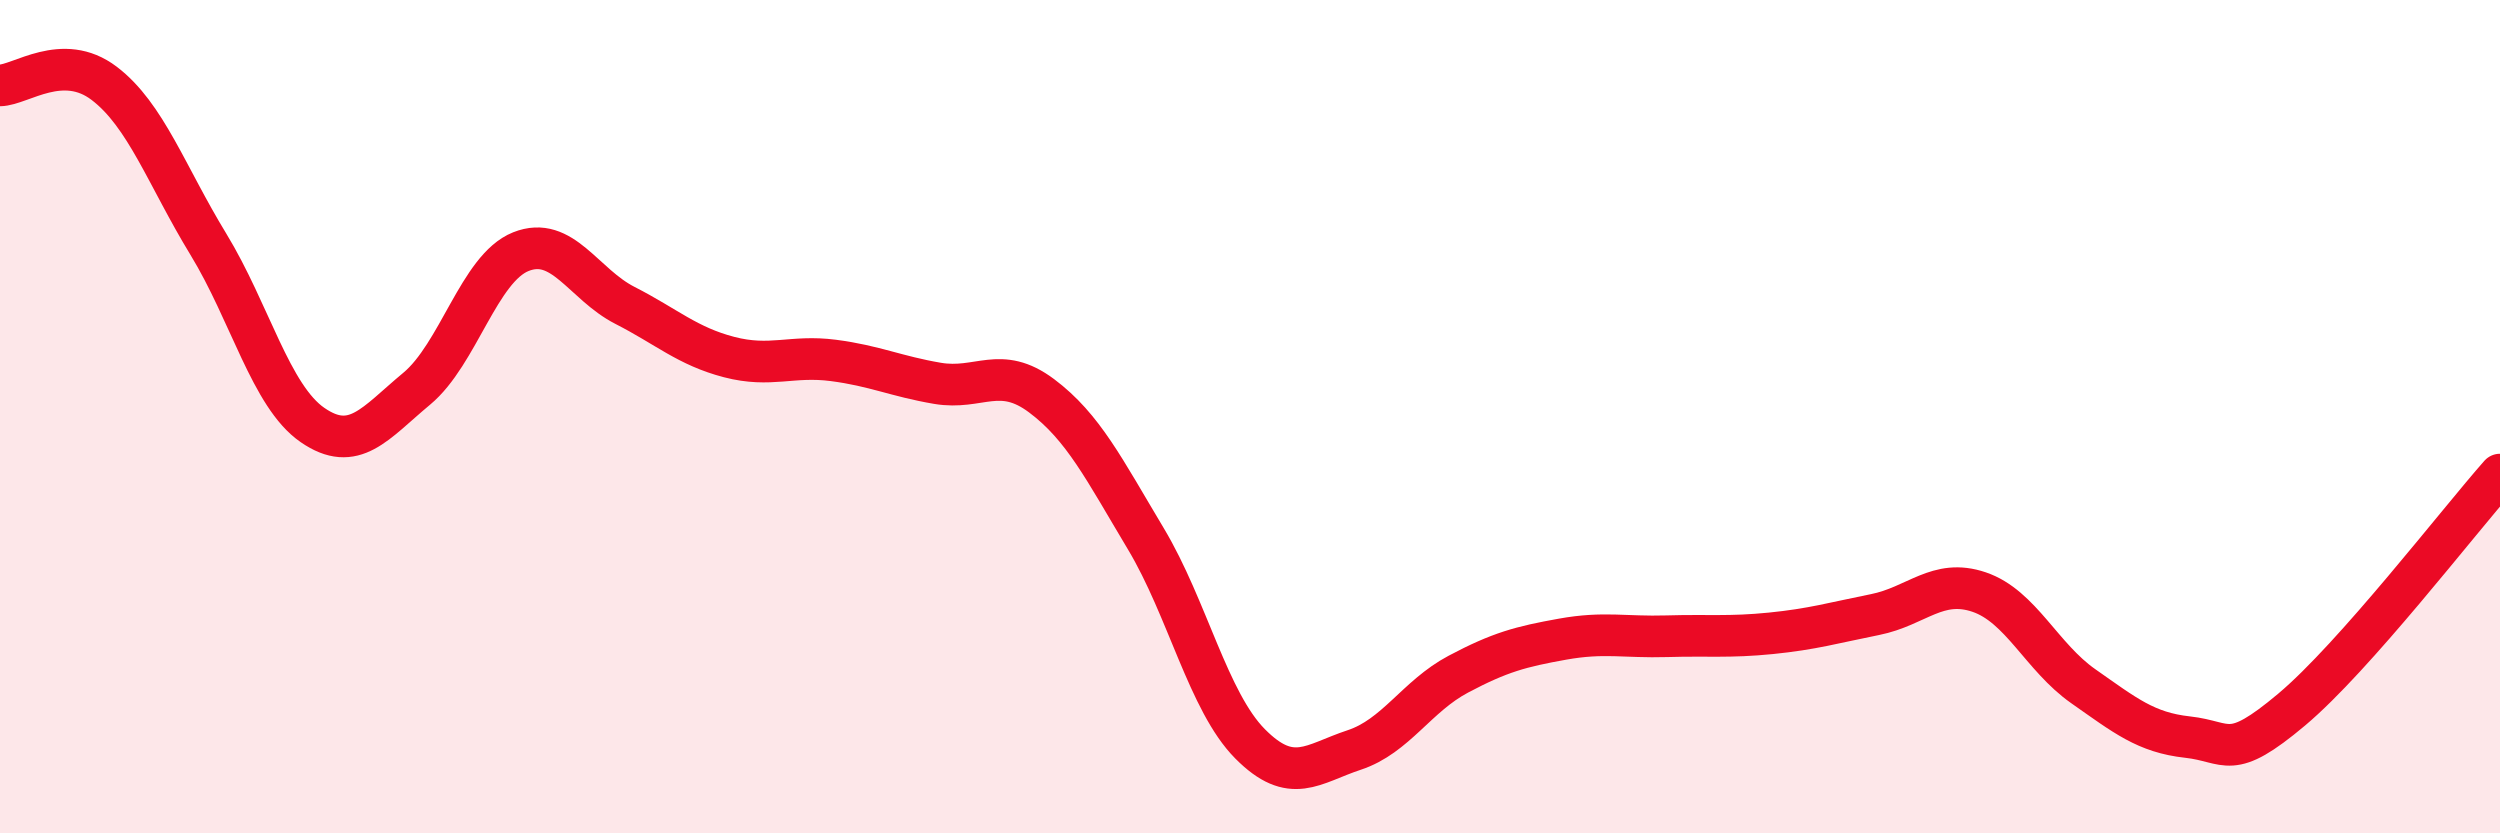 
    <svg width="60" height="20" viewBox="0 0 60 20" xmlns="http://www.w3.org/2000/svg">
      <path
        d="M 0,2.05 C 0.5,2.04 1.5,1.24 2.5,2 C 3.5,2.76 4,4.22 5,5.86 C 6,7.5 6.5,9.51 7.5,10.2 C 8.5,10.89 9,10.16 10,9.33 C 11,8.5 11.5,6.44 12.5,6.04 C 13.5,5.64 14,6.82 15,7.33 C 16,7.84 16.5,8.31 17.5,8.57 C 18.5,8.83 19,8.52 20,8.65 C 21,8.78 21.5,9.03 22.5,9.2 C 23.5,9.37 24,8.75 25,9.5 C 26,10.25 26.5,11.26 27.5,12.93 C 28.5,14.6 29,16.84 30,17.85 C 31,18.86 31.5,18.33 32.5,18 C 33.5,17.67 34,16.71 35,16.18 C 36,15.65 36.5,15.52 37.5,15.34 C 38.5,15.16 39,15.3 40,15.27 C 41,15.24 41.5,15.3 42.5,15.2 C 43.5,15.1 44,14.95 45,14.75 C 46,14.55 46.5,13.87 47.5,14.21 C 48.5,14.55 49,15.77 50,16.47 C 51,17.17 51.5,17.58 52.5,17.69 C 53.5,17.8 53.5,18.29 55,17.03 C 56.5,15.77 59,12.52 60,11.39L60 20L0 20Z"
        fill="#EB0A25"
        opacity="0.1"
        stroke-linecap="round"
        stroke-linejoin="round"
      />
      <path
        d="M 0,2.05 C 0.5,2.04 1.5,1.24 2.5,2 C 3.5,2.76 4,4.22 5,5.86 C 6,7.5 6.5,9.51 7.5,10.2 C 8.5,10.89 9,10.16 10,9.33 C 11,8.5 11.5,6.44 12.5,6.04 C 13.5,5.64 14,6.82 15,7.33 C 16,7.84 16.5,8.31 17.5,8.57 C 18.5,8.83 19,8.52 20,8.65 C 21,8.78 21.5,9.03 22.5,9.2 C 23.5,9.37 24,8.75 25,9.5 C 26,10.25 26.5,11.26 27.5,12.93 C 28.5,14.6 29,16.84 30,17.85 C 31,18.86 31.5,18.33 32.5,18 C 33.5,17.67 34,16.71 35,16.18 C 36,15.65 36.5,15.52 37.5,15.34 C 38.5,15.16 39,15.3 40,15.27 C 41,15.24 41.5,15.3 42.5,15.2 C 43.5,15.1 44,14.95 45,14.75 C 46,14.55 46.5,13.87 47.5,14.21 C 48.5,14.55 49,15.77 50,16.47 C 51,17.17 51.5,17.58 52.5,17.69 C 53.5,17.8 53.5,18.29 55,17.03 C 56.5,15.77 59,12.52 60,11.39"
        stroke="#EB0A25"
        stroke-width="1"
        fill="none"
        stroke-linecap="round"
        stroke-linejoin="round"
      />
    </svg>
  